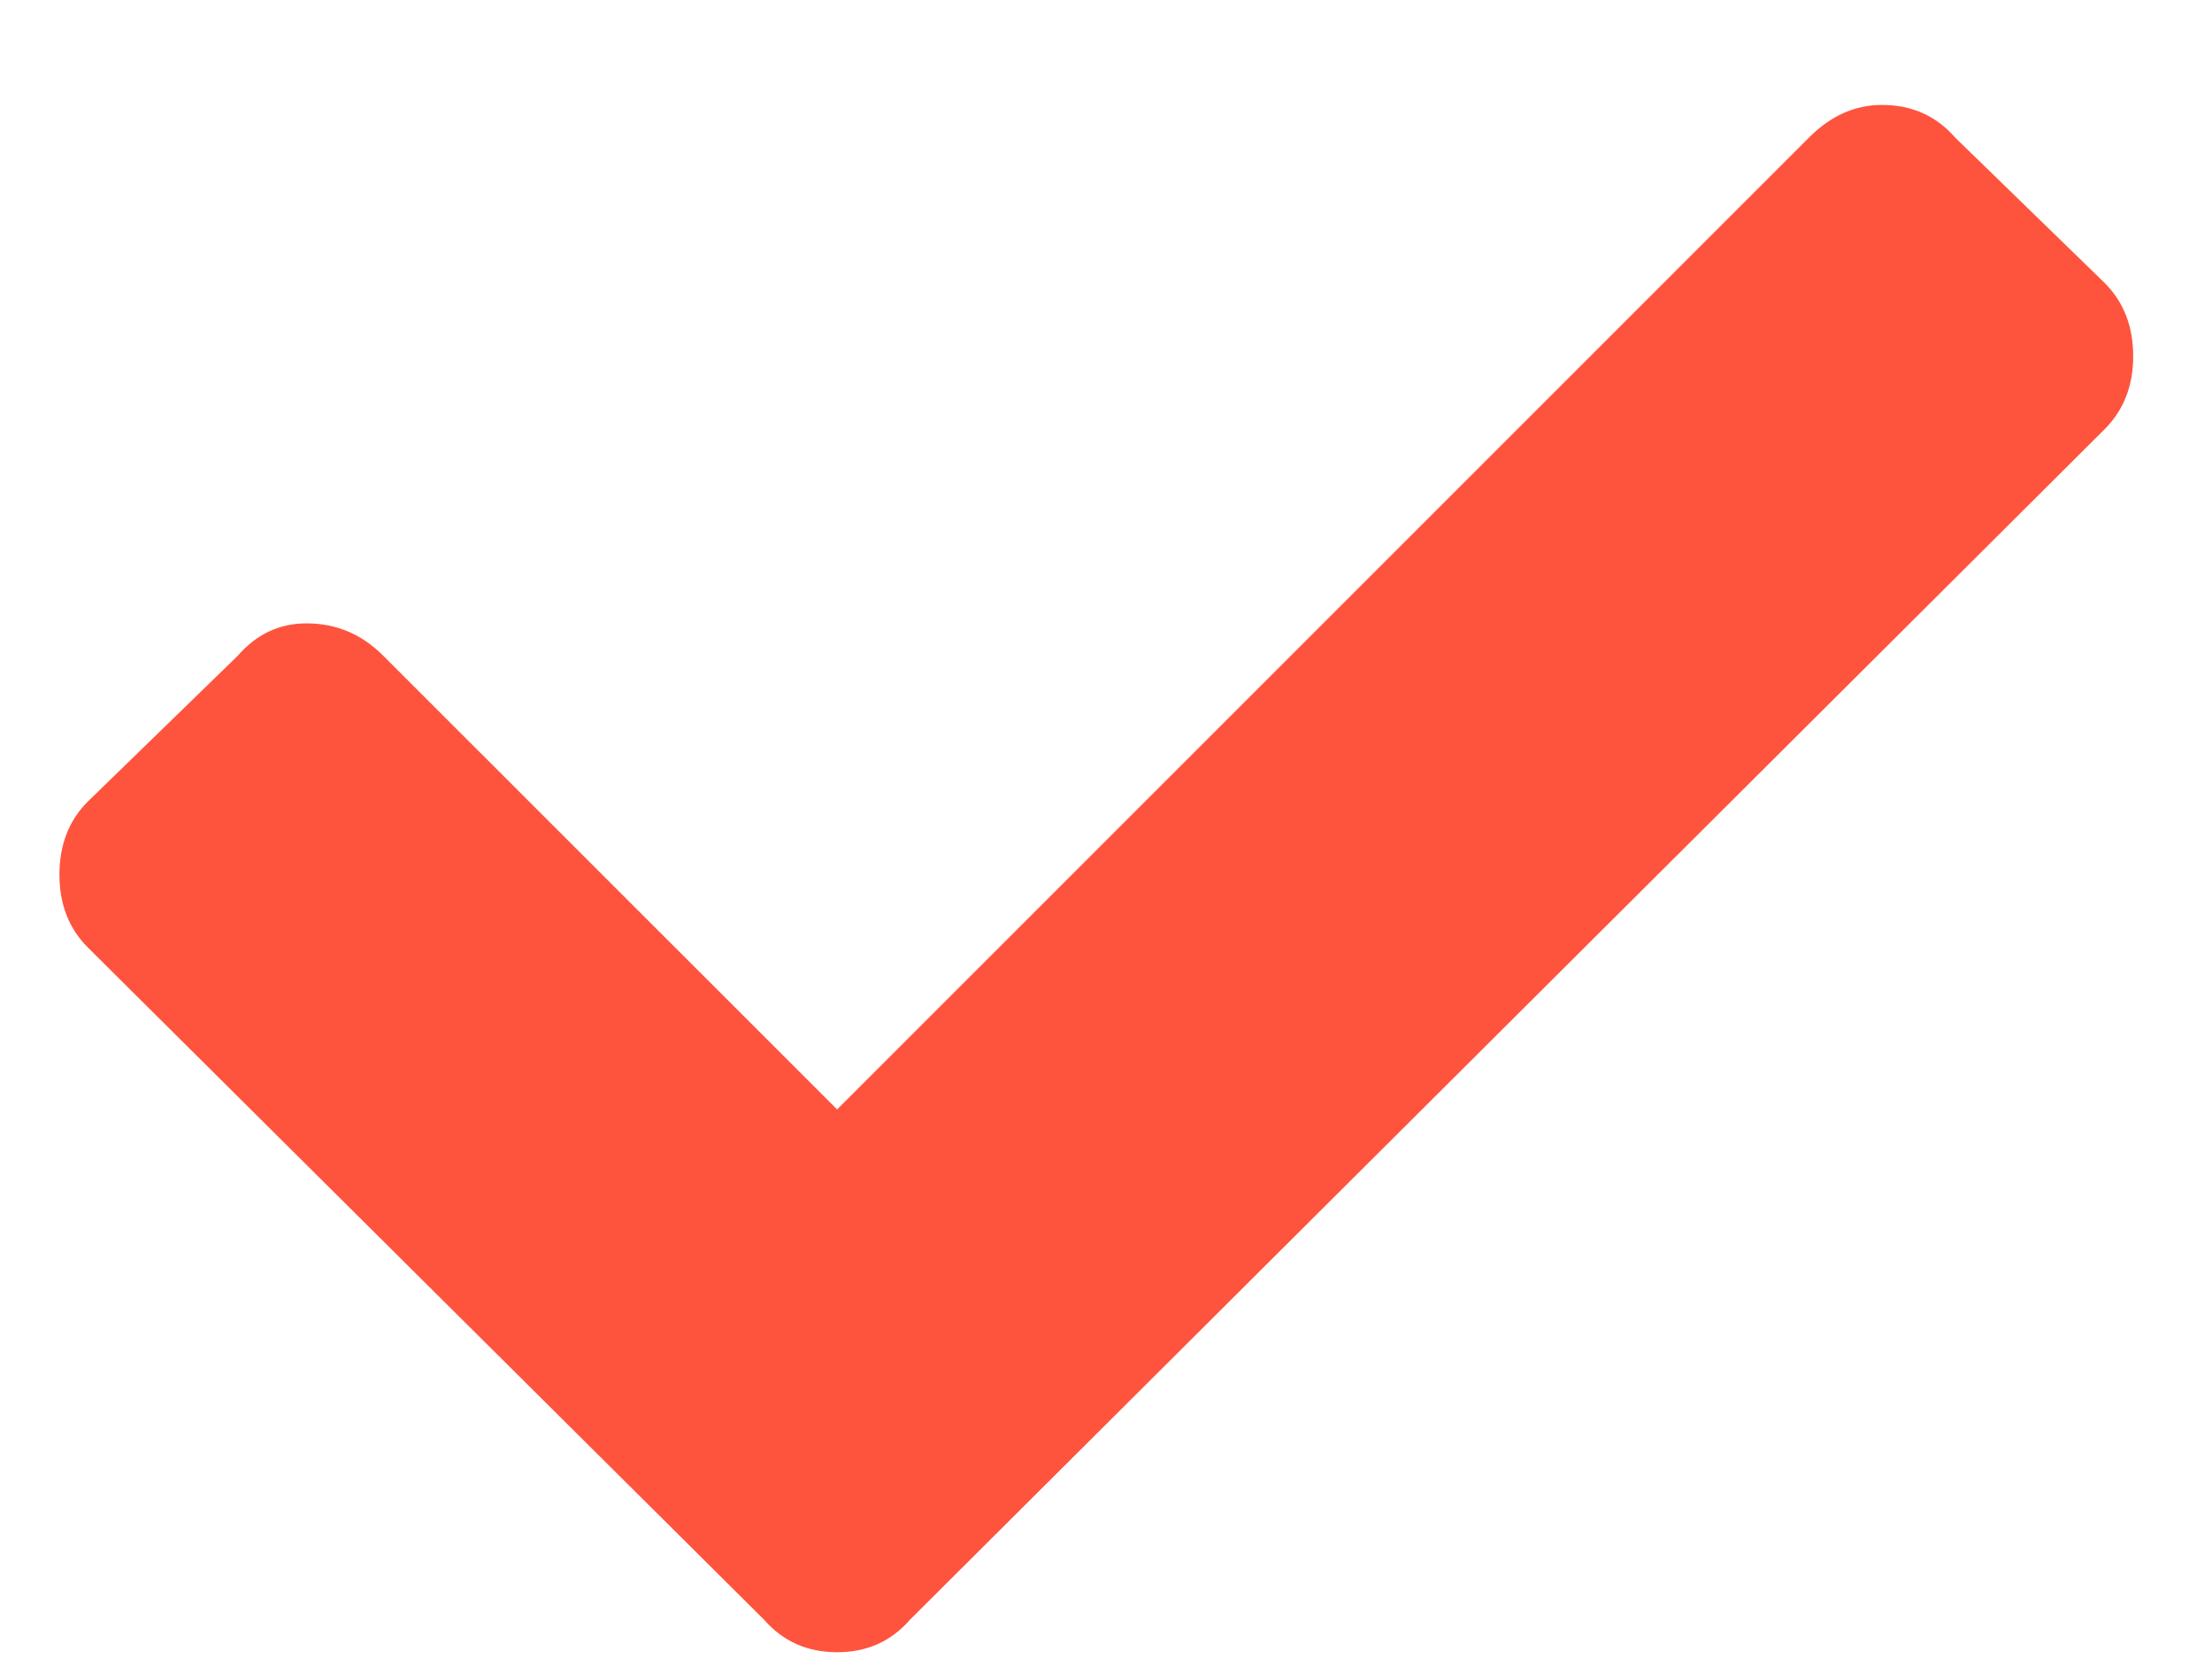 <svg width="16" height="12" viewBox="0 0 16 12" fill="none"
    xmlns="http://www.w3.org/2000/svg">
    <path d="M5.527 11.716L0.635 6.853C0.498 6.716 0.43 6.541 0.43 6.326C0.43 6.111 0.498 5.935 0.635 5.798L1.719 4.744C1.855 4.587 2.021 4.509 2.217 4.509C2.432 4.509 2.617 4.587 2.773 4.744L6.055 8.025L13.086 0.994C13.242 0.837 13.418 0.759 13.613 0.759C13.828 0.759 14.004 0.837 14.141 0.994L15.225 2.048C15.361 2.185 15.43 2.361 15.43 2.576C15.43 2.791 15.361 2.966 15.225 3.103L6.582 11.716C6.445 11.873 6.27 11.951 6.055 11.951C5.84 11.951 5.664 11.873 5.527 11.716Z" fill="#FE543D"/>
</svg>
